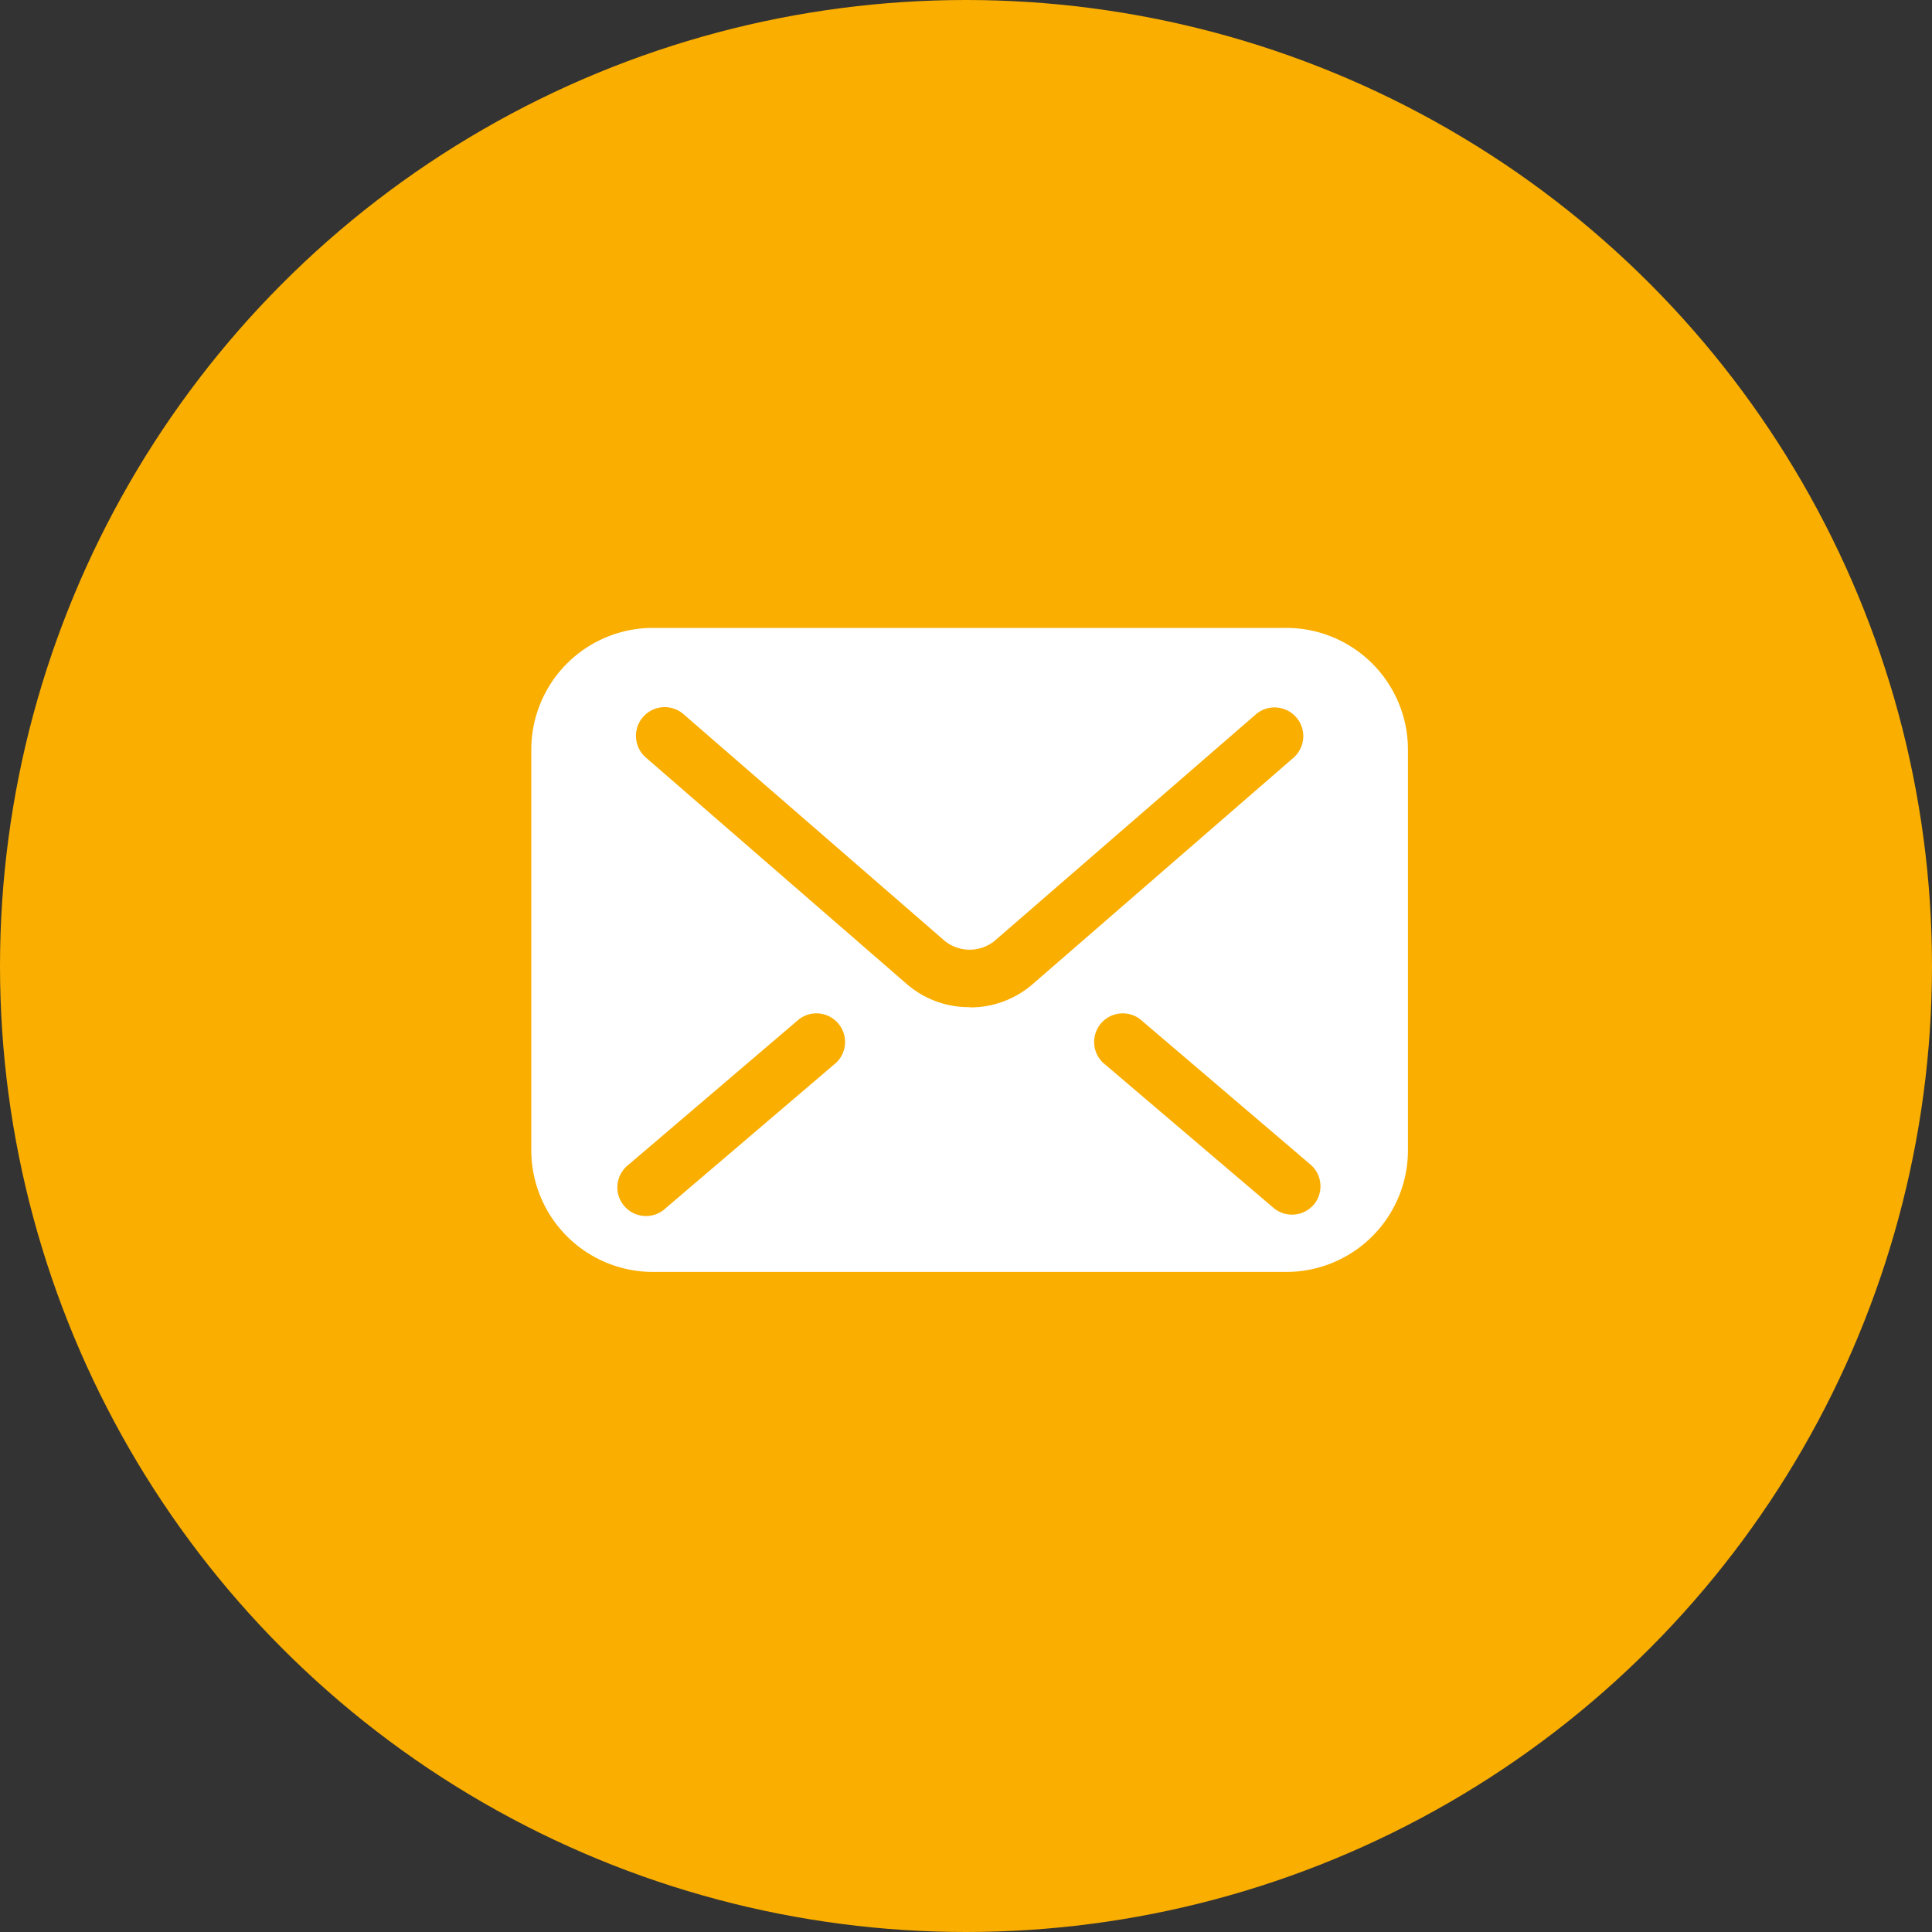 <svg xmlns="http://www.w3.org/2000/svg" width="40" height="40" viewBox="0 0 40 40">
  <rect x="0" y="0" width="40" height="40" fill="#333333" stroke="none"/>
  <g id="icon_mail_pc" transform="translate(-1336 -512)">
    <circle id="楕円形_1" data-name="楕円形 1" cx="20" cy="20" r="20" transform="translate(1336 512)" fill="#f9ae00"/>
    <path id="パス_7" data-name="パス 7" d="M15.629,0H2.52A2.52,2.52,0,0,0,0,2.52v8.294a2.52,2.52,0,0,0,2.52,2.52h13.11a2.52,2.52,0,0,0,2.52-2.52V2.52A2.52,2.52,0,0,0,15.629,0M6.315,9l-3.528,3.01a.593.593,0,1,1-.769-.9l3.528-3.01a.593.593,0,0,1,.769.9M9.074,7.852a1.963,1.963,0,0,1-1.287-.467h0l-5.414-4.7a.593.593,0,0,1,.777-.9l5.415,4.7a.824.824,0,0,0,1.021,0l0,0L15,1.791a.593.593,0,1,1,.777.9l-5.415,4.7a1.969,1.969,0,0,1-1.286.466M16.2,11.94a.592.592,0,0,1-.835.066L11.834,9a.593.593,0,0,1,.769-.9l3.528,3.01a.592.592,0,0,1,.066.835" transform="translate(1347 525)" fill="#fff"/>
  </g>
</svg>
